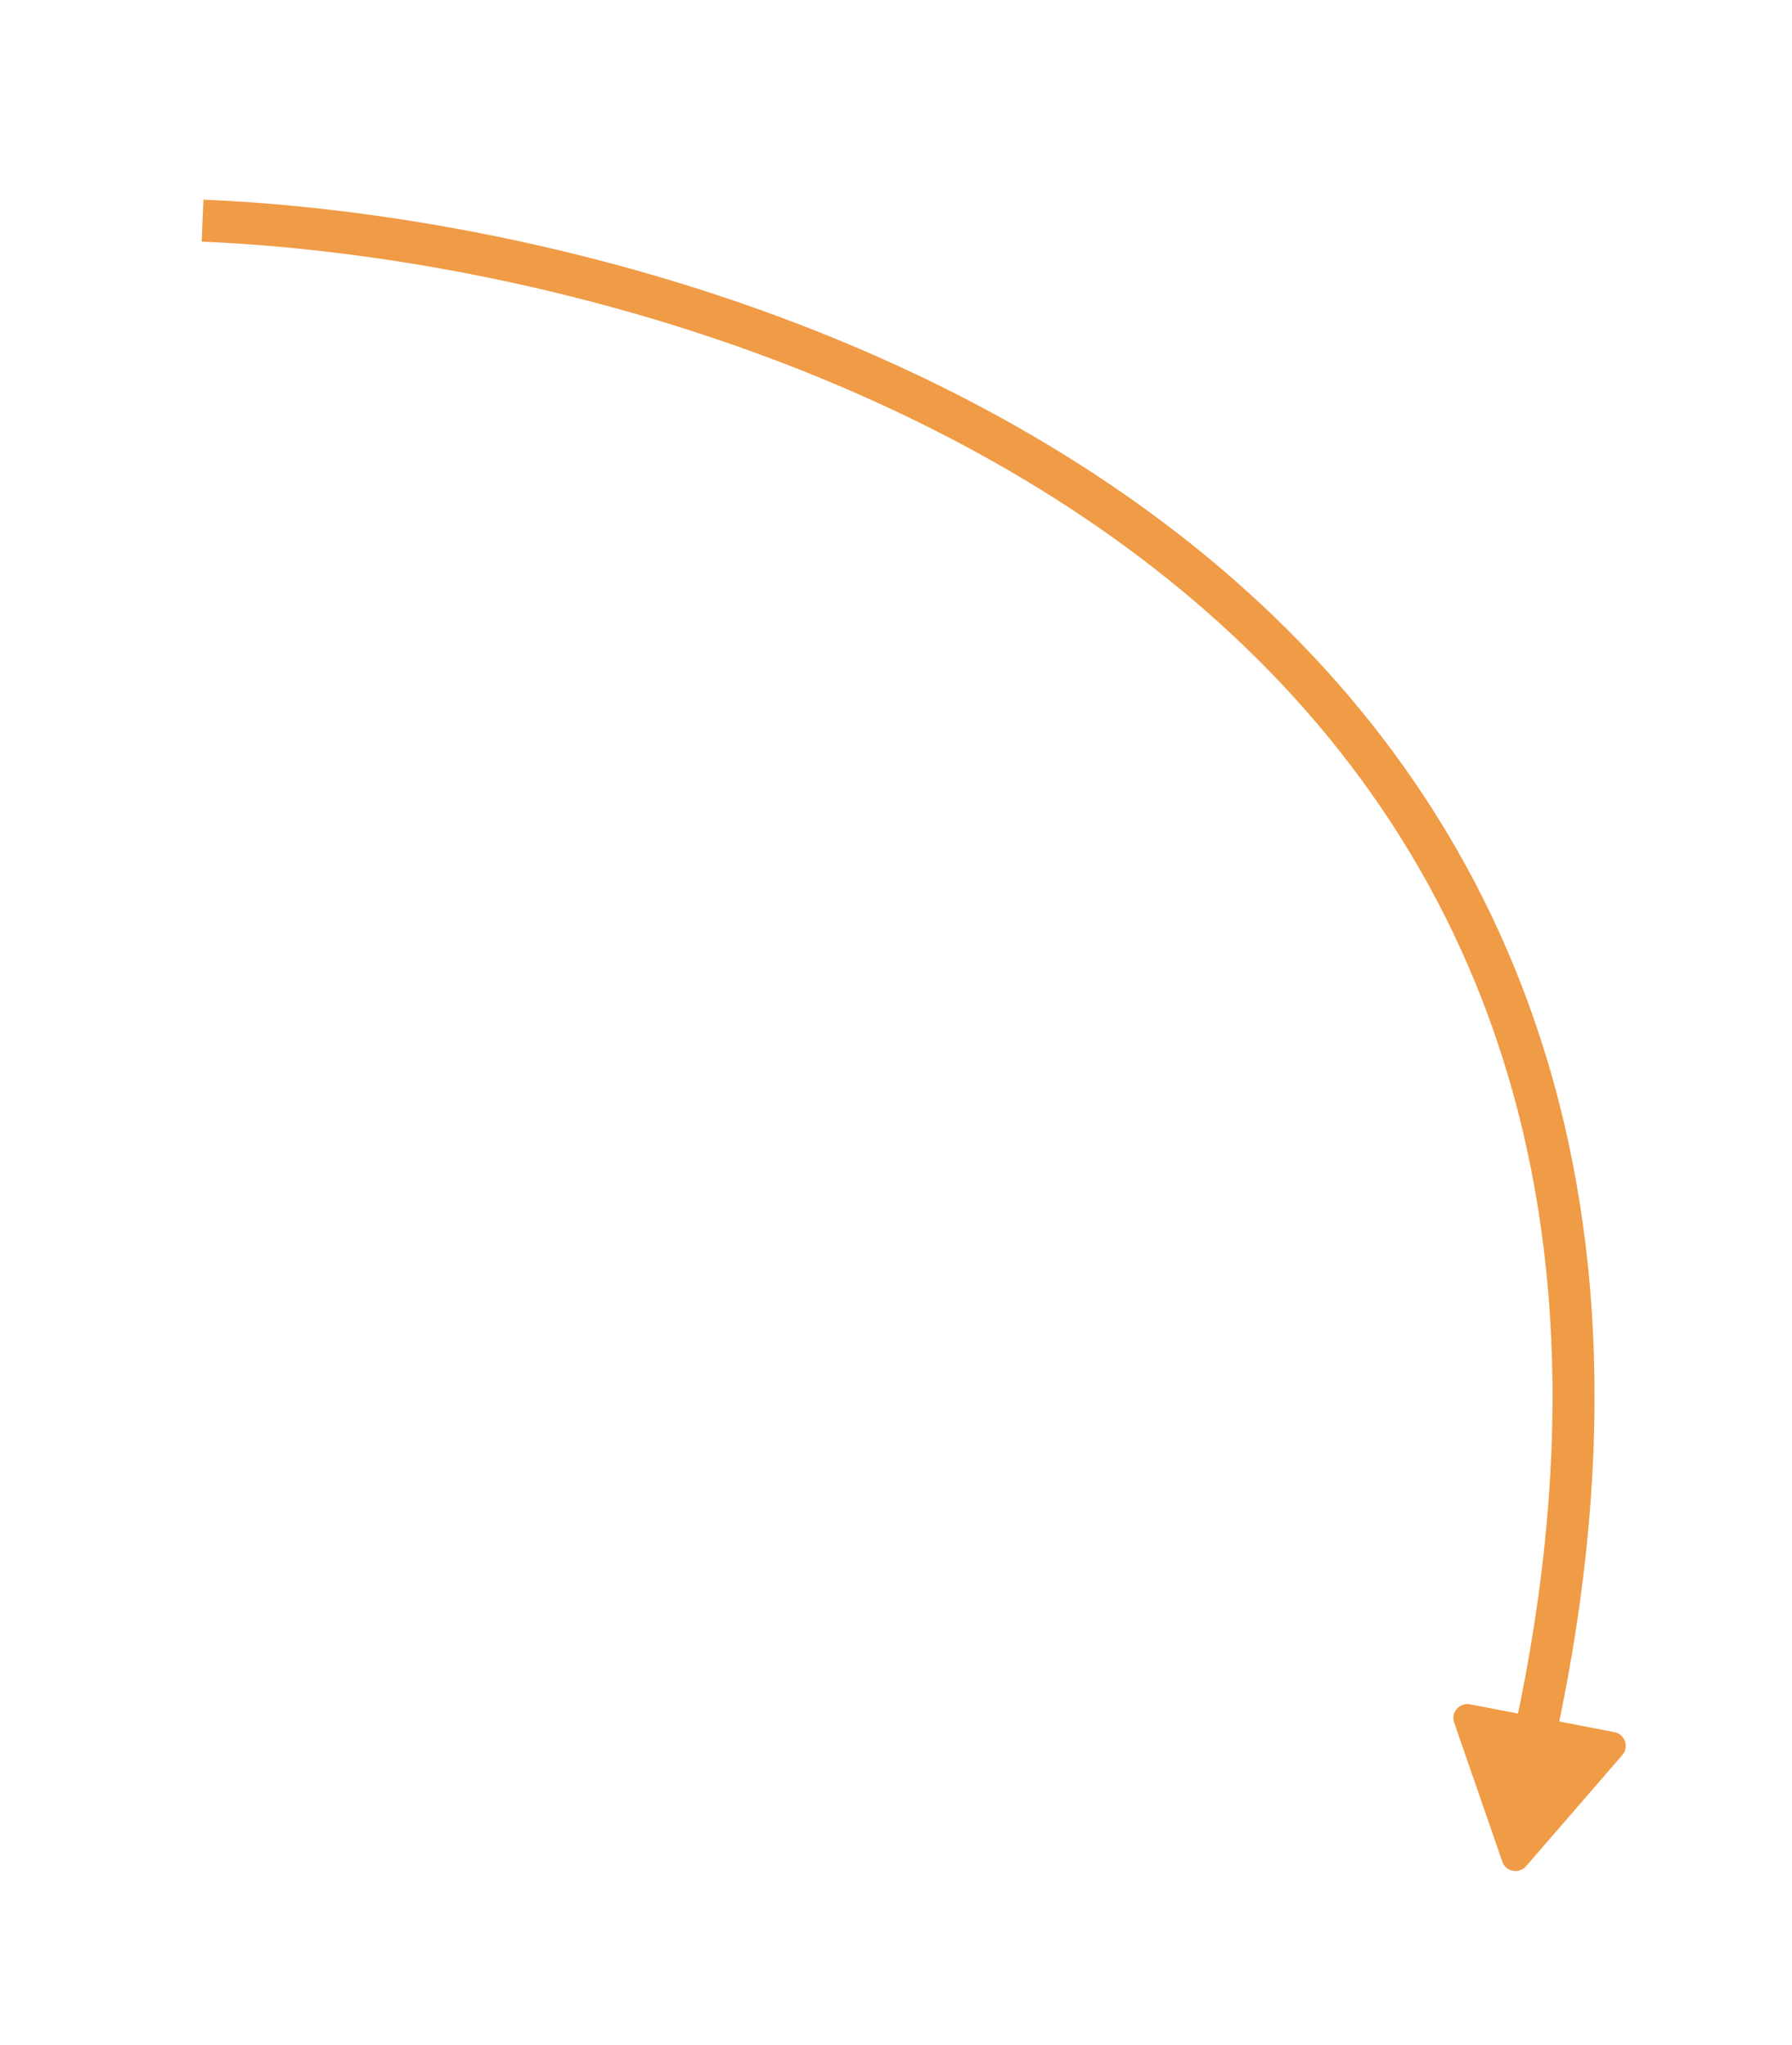 <?xml version="1.0" encoding="utf-8"?>
<svg width="128" height="146" viewBox="0 0 128 146" fill="none" xmlns="http://www.w3.org/2000/svg">
  <g clip-path="url(#clip0_2336_6)" style="transform-origin: 65.297px 74.677px;" transform="matrix(0, 1, 1, 0, -0, -0)">
    <path d="M114.302 124.693C114.447 125.449 115.357 125.764 115.939 125.26L123.873 118.386C124.455 117.882 124.273 116.937 123.545 116.685L113.625 113.251C112.898 112.999 112.17 113.629 112.316 114.385L114.302 124.693Z" fill="#F09B46"/>
    <path d="M6.375 23.849C8.02 62.978 31.898 136.802 114.251 119.074" stroke="#F09B46" stroke-width="3"/>
  </g>
  <defs>
    <clipPath id="clip0_2336_6">
      <rect width="127.521" height="145.365" fill="white"/>
    </clipPath>
  </defs>
</svg>